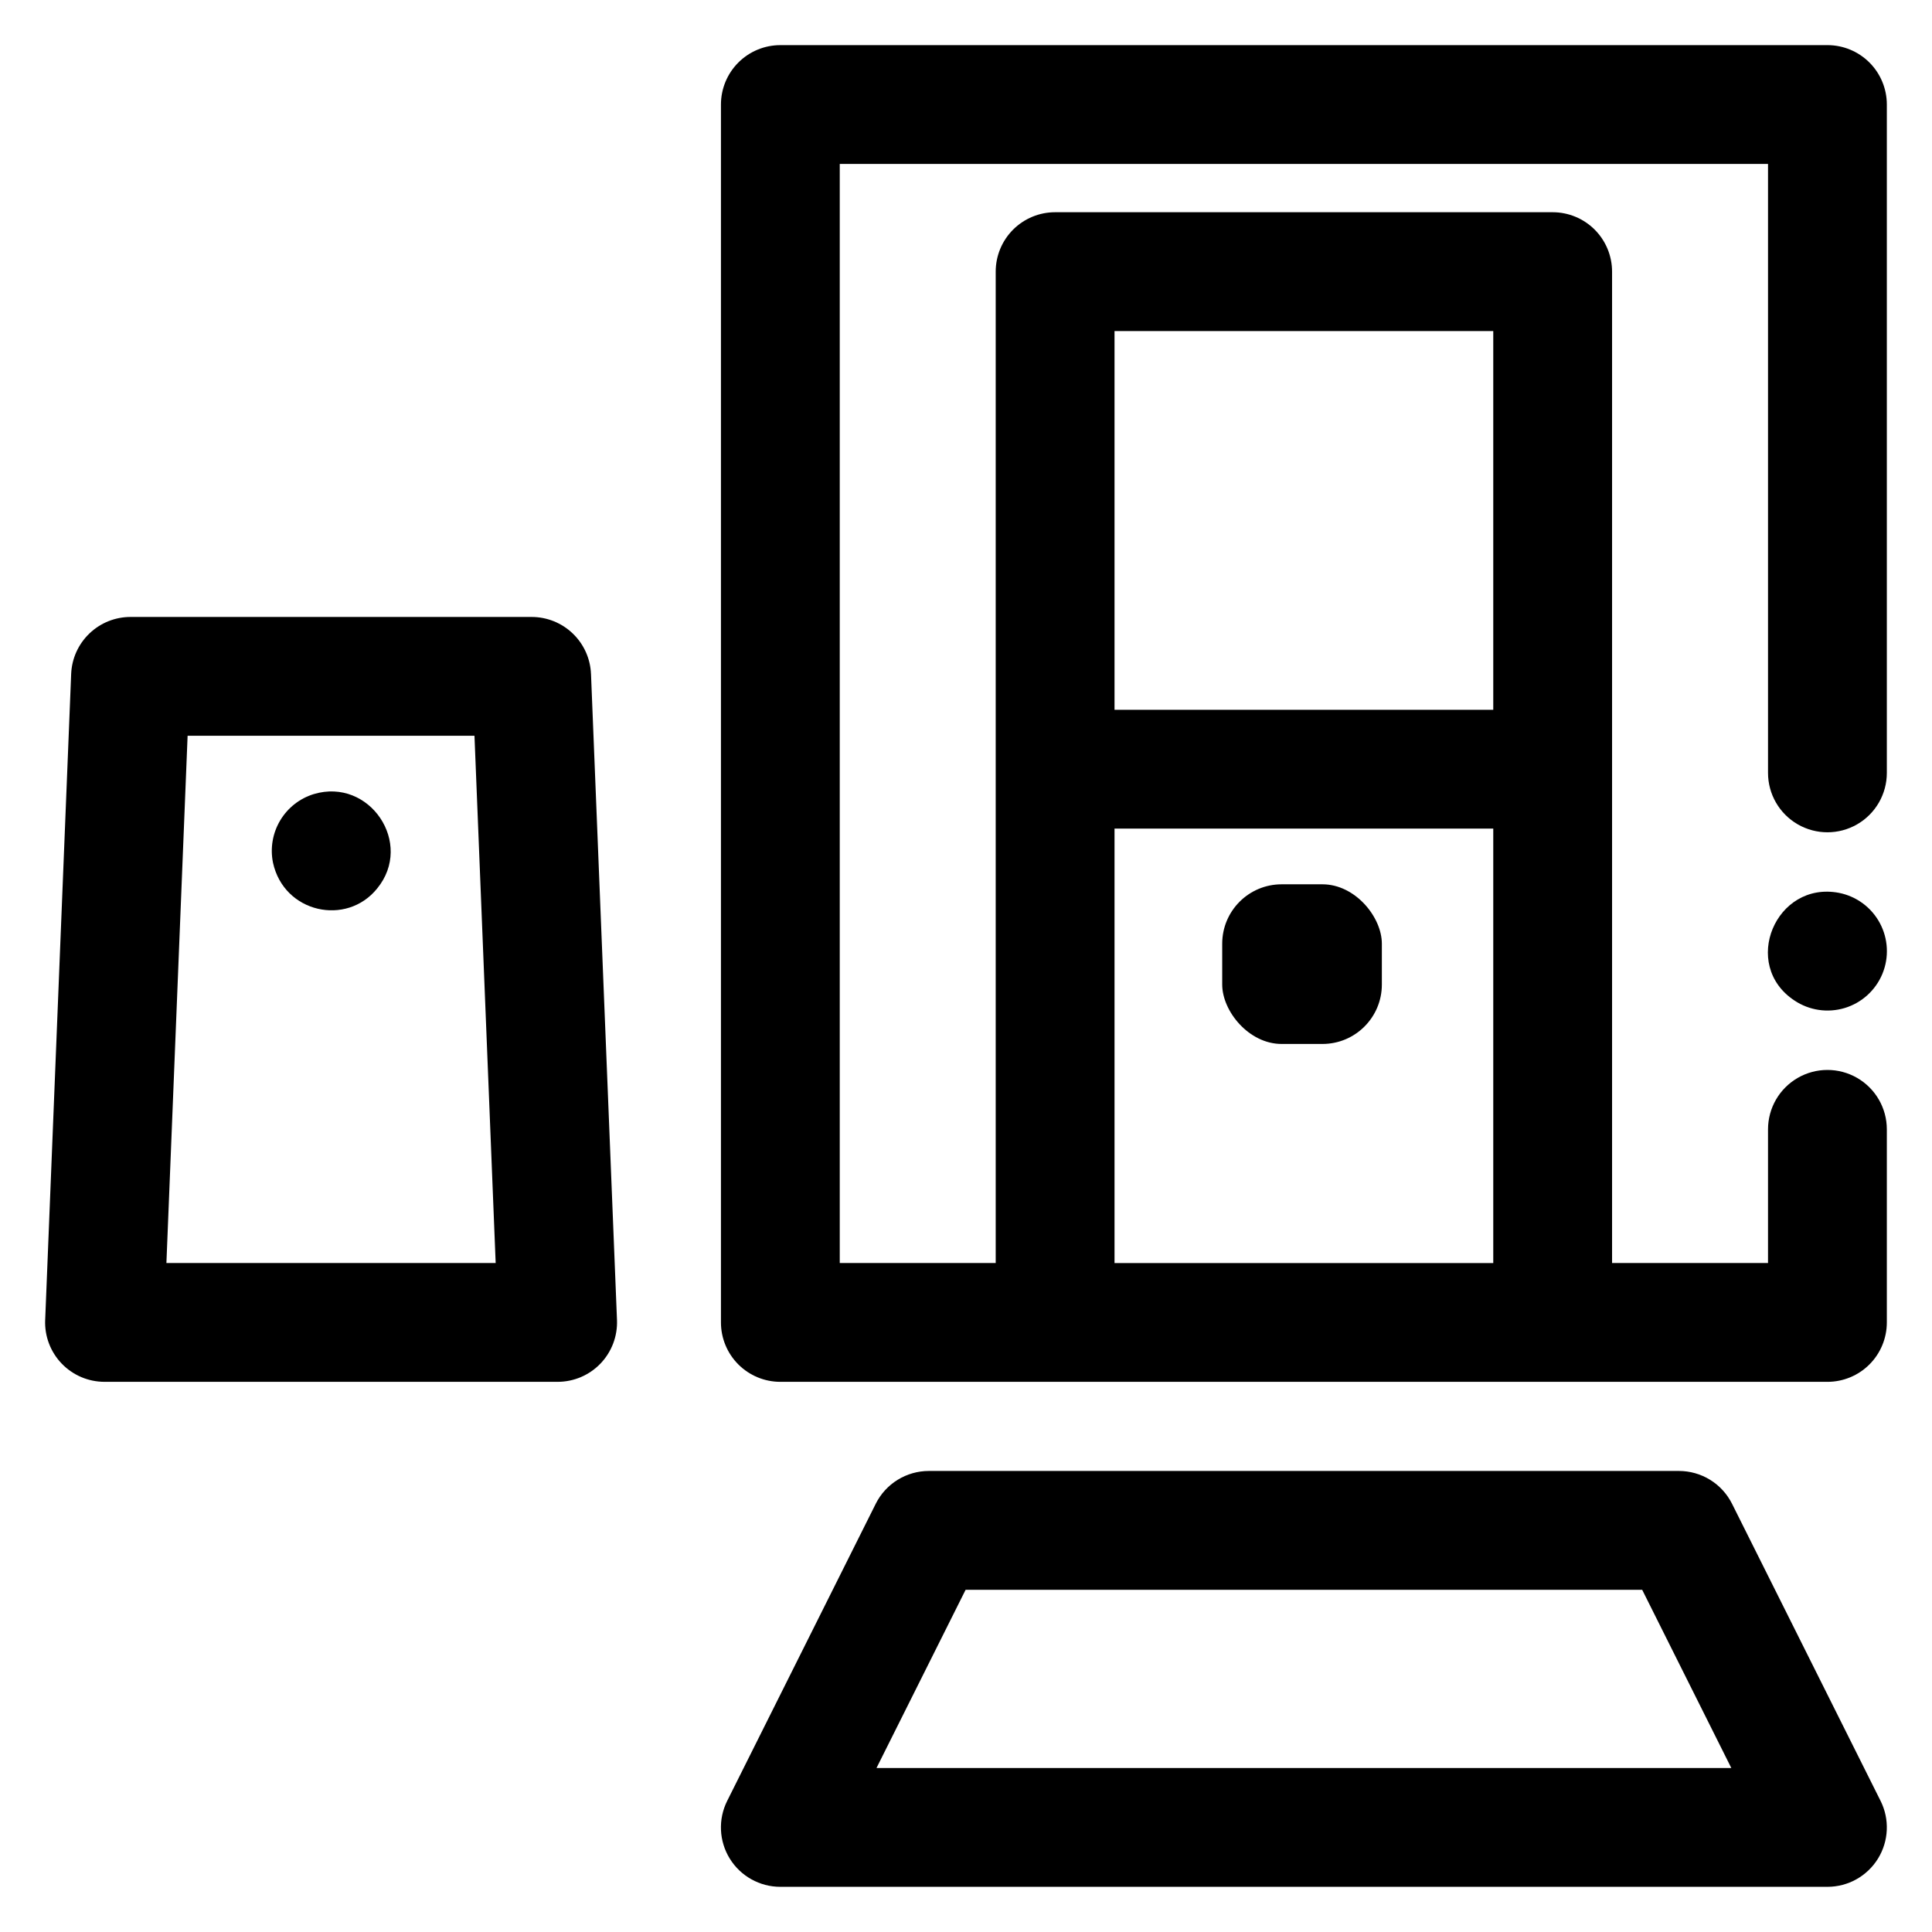 <?xml version="1.0" encoding="UTF-8"?>
<!-- Uploaded to: ICON Repo, www.iconrepo.com, Generator: ICON Repo Mixer Tools -->
<svg fill="#000000" width="800px" height="800px" version="1.1" viewBox="144 144 512 512" xmlns="http://www.w3.org/2000/svg">
 <g>
  <path d="m483.64 378.35h10.824c8.695 0 15.742 8.695 15.742 15.742v10.824c0 8.695-7.051 15.742-15.742 15.742h-10.824c-8.695 0-15.742-8.695-15.742-15.742v-10.824c0-8.695 7.051-15.742 15.742-15.742z"/>
  <path d="m628.29 155.96h-277.49c-4.176 0-8.18 1.66-11.133 4.613-2.949 2.953-4.609 6.957-4.609 11.133v322.75c0 4.176 1.66 8.184 4.609 11.133 2.953 2.953 6.957 4.613 11.133 4.613h277.49c4.172 0 8.18-1.66 11.133-4.613 2.949-2.949 4.609-6.957 4.609-11.133v-51.168c0-5.625-3-10.82-7.871-13.633s-10.875-2.812-15.746 0c-4.871 2.812-7.871 8.008-7.871 13.633v35.426h-41.328v-262.73c0-4.176-1.66-8.18-4.609-11.133-2.953-2.949-6.957-4.609-11.133-4.609h-131.86c-4.176 0-8.18 1.66-11.133 4.609-2.953 2.953-4.609 6.957-4.609 11.133v262.73h-41.328v-291.27h246v161.38c0 5.625 3 10.82 7.871 13.633 4.871 2.812 10.875 2.812 15.746 0s7.871-8.008 7.871-13.633v-177.12c0-4.176-1.66-8.18-4.609-11.133-2.953-2.953-6.961-4.613-11.133-4.613zm-188.93 75.77h100.37v100.37h-100.37zm0 131.86h100.37v115.13h-100.37z"/>
  <path d="m603.01 542.52c-1.309-2.617-3.316-4.816-5.805-6.352s-5.352-2.348-8.277-2.348h-198.77c-2.926 0-5.789 0.812-8.277 2.348-2.488 1.535-4.496 3.734-5.805 6.352l-39.359 78.719c-2.445 4.879-2.184 10.676 0.684 15.32 2.871 4.644 7.938 7.469 13.395 7.469h277.49c5.457 0 10.523-2.824 13.395-7.469 2.867-4.644 3.129-10.441 0.684-15.32zm-226.73 70.02 23.617-47.23h179.3l23.617 47.23z"/>
  <path d="m284.87 307.5h-106.27c-4.07-0.004-7.981 1.566-10.914 4.387-2.938 2.816-4.668 6.66-4.828 10.727l-6.887 171.21h-0.004c-0.172 4.285 1.414 8.453 4.383 11.543 2.973 3.09 7.074 4.836 11.363 4.832h120.05c4.289 0.004 8.391-1.742 11.363-4.832 2.969-3.09 4.551-7.258 4.383-11.543l-6.887-171.21h-0.004c-0.16-4.066-1.891-7.91-4.828-10.727-2.934-2.82-6.848-4.391-10.914-4.387zm-96.77 171.21 5.617-139.73h76.023l5.617 139.73z"/>
  <path d="m227.16 354.44c-3.734 1.145-6.906 3.633-8.906 6.984s-2.684 7.324-1.918 11.152c2.883 13.391 19.531 16.945 27.609 6.887 9.801-11.934-1.977-29.461-16.785-25.023z"/>
  <path d="m631.37 380.62c-16.809-3.238-26.156 19.09-11.809 28.535 3.922 2.617 8.809 3.34 13.32 1.973 4.508-1.371 8.168-4.691 9.973-9.047 1.801-4.356 1.555-9.289-0.668-13.445s-6.191-7.098-10.816-8.016z"/>
 </g>
</svg>